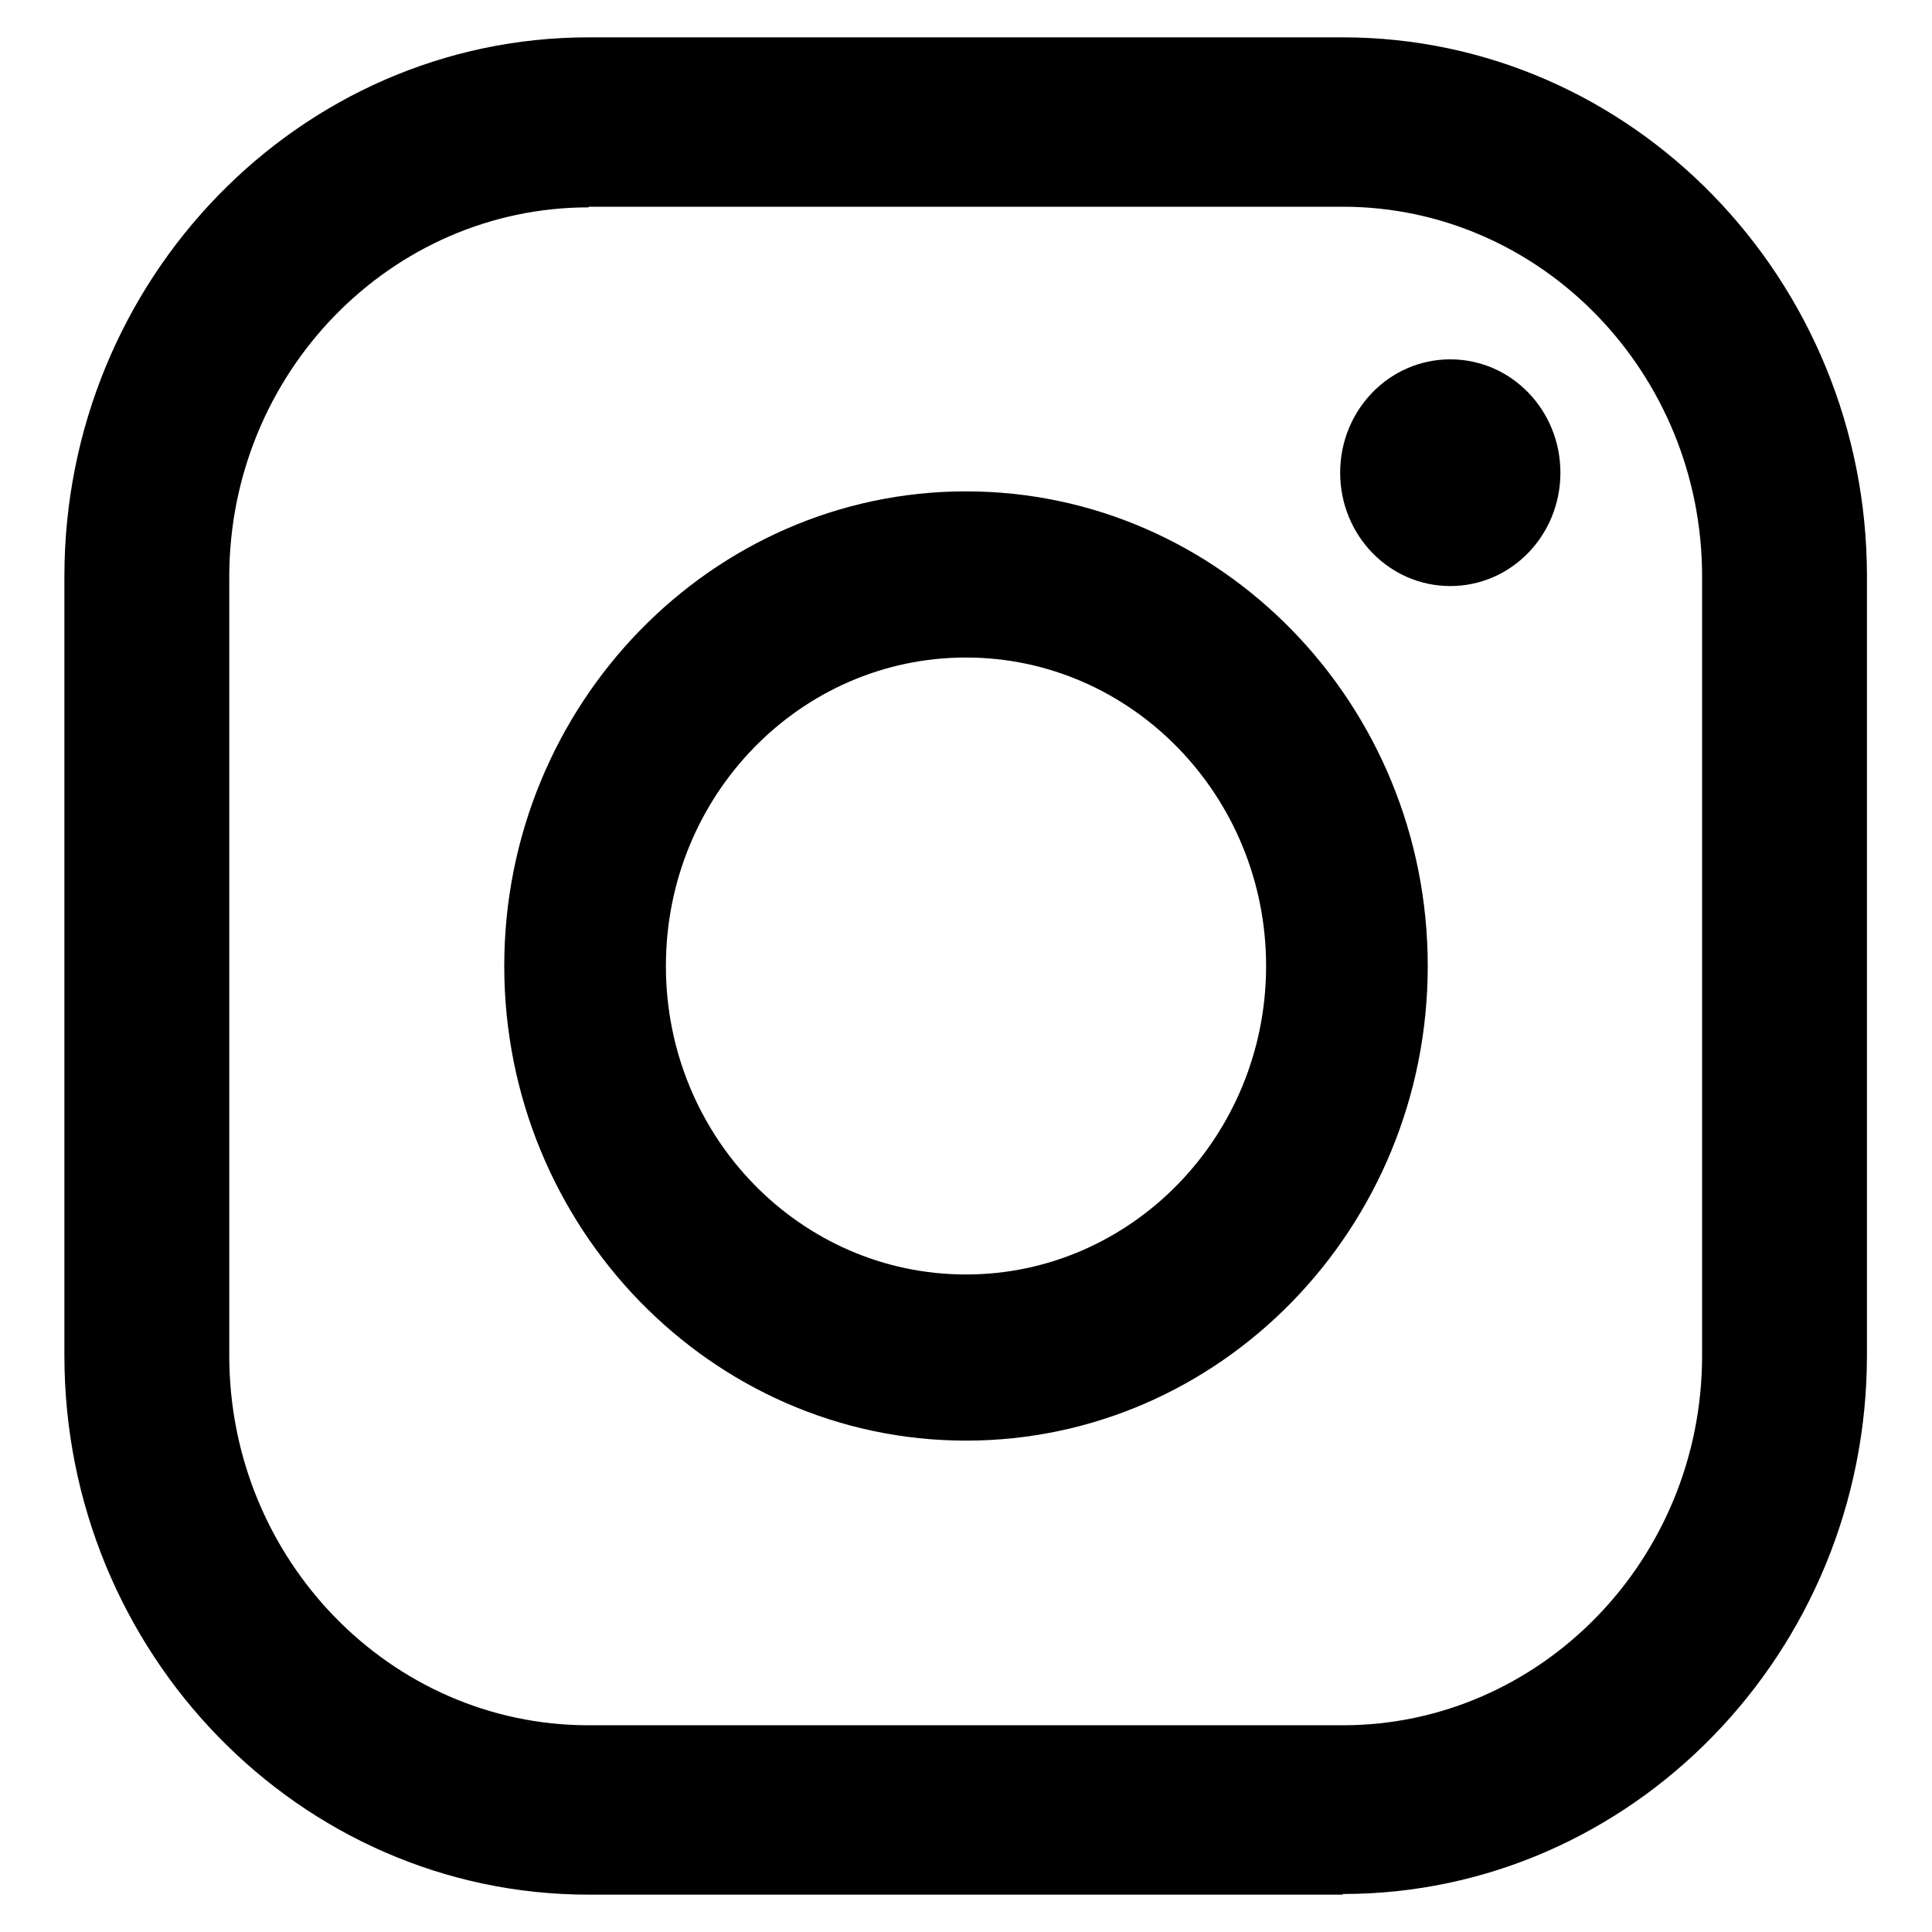<?xml version="1.0" encoding="UTF-8"?><svg id="_イヤー_2" xmlns="http://www.w3.org/2000/svg" xmlns:xlink="http://www.w3.org/1999/xlink" viewBox="0 0 30 30"><defs><style>.cls-1{fill:none;}.cls-2{clip-path:url(#clippath);}.cls-3{fill:#000000;}</style><clipPath id="clippath"><rect class="cls-1" width="30" height="30"/></clipPath></defs><g id="_イヤー_1-2"><g class="cls-2"><g><path class="cls-3" d="M9.14,3.22c-3.07,0-5.58,2.57-5.58,5.74v12.09c0,3.16,2.5,5.74,5.58,5.74h11.71c3.07,0,5.58-2.57,5.58-5.74V8.95c0-3.16-2.5-5.74-5.58-5.74H9.14Zm11.71,26.2H9.14c-4.49,0-8.14-3.76-8.14-8.37V8.95C1,4.34,4.65,.58,9.14,.58h11.71c4.49,0,8.14,3.76,8.14,8.37v12.09c0,4.62-3.66,8.37-8.14,8.37"/><path class="cls-3" d="M15,10.21c-2.57,0-4.66,2.14-4.66,4.79s2.09,4.79,4.66,4.79,4.66-2.15,4.66-4.79-2.09-4.79-4.66-4.79m0,12.16c-3.95,0-7.17-3.31-7.17-7.37s3.22-7.37,7.17-7.37,7.17,3.3,7.17,7.37-3.22,7.37-7.17,7.37"/><path class="cls-3" d="M24.23,7.34c0,.97-.76,1.76-1.71,1.76s-1.71-.79-1.71-1.76,.76-1.76,1.71-1.76,1.71,.79,1.71,1.76"/></g></g></g></svg>